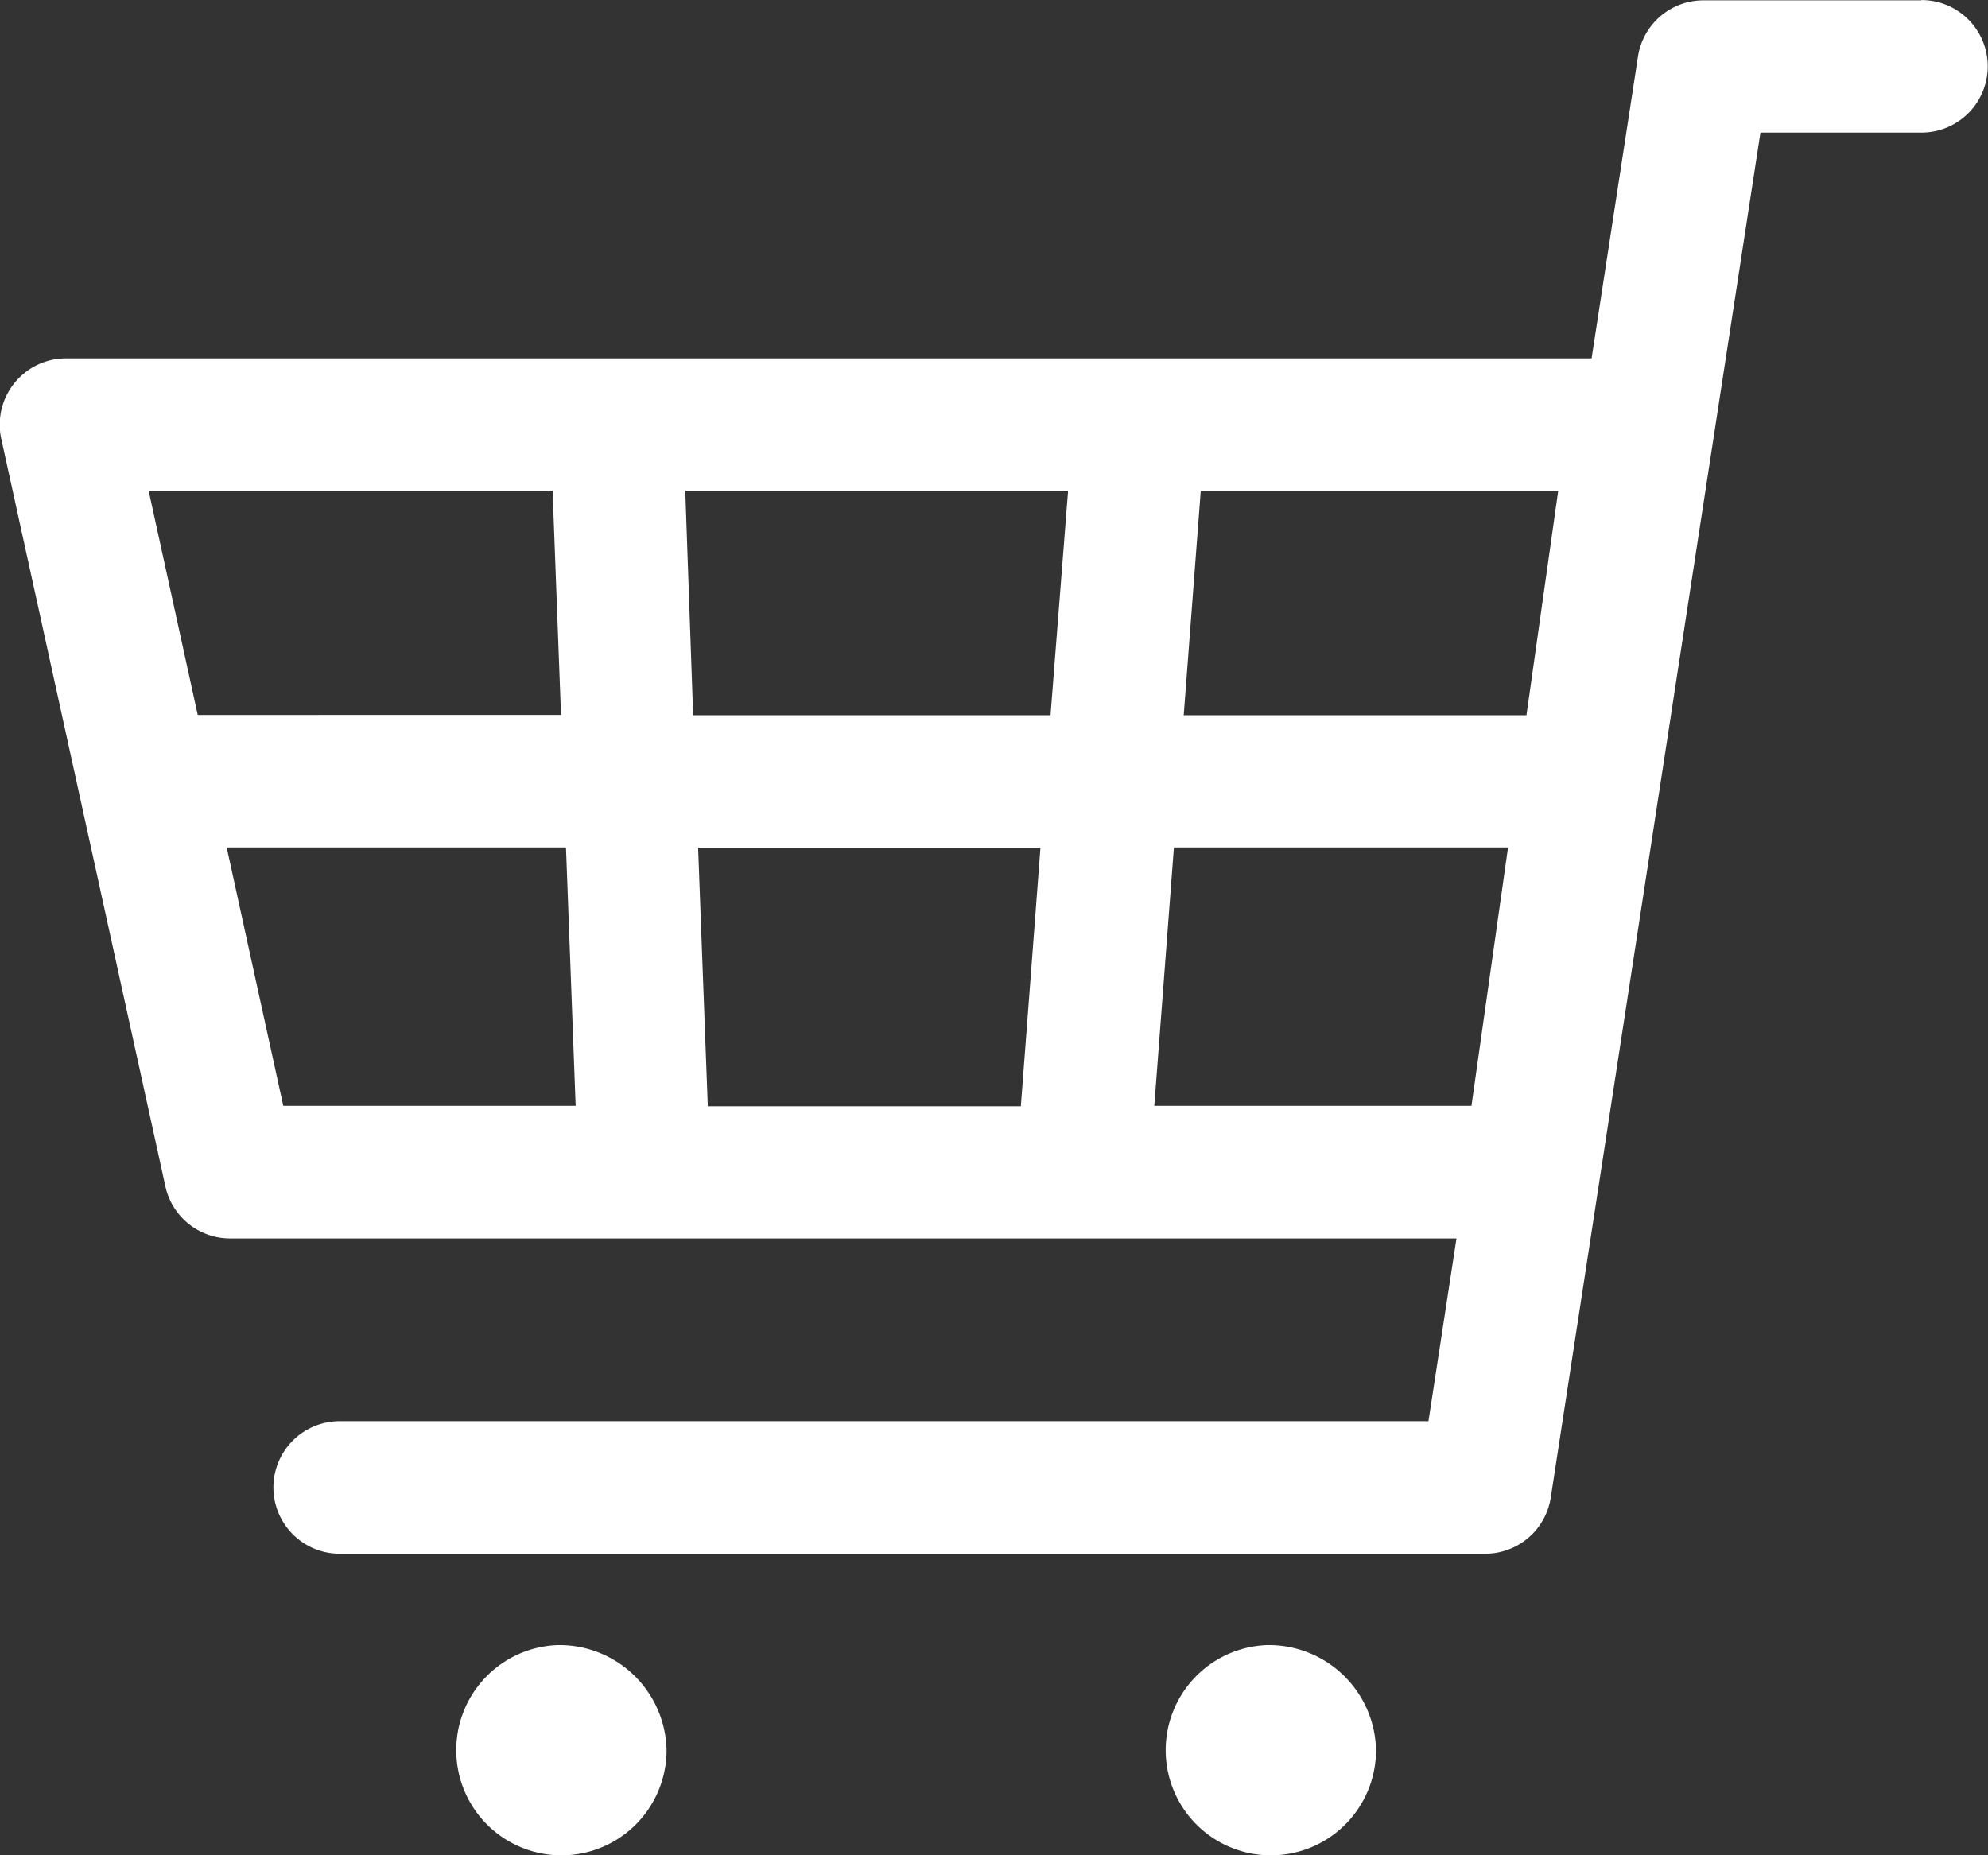 <svg xmlns="http://www.w3.org/2000/svg" width="30" height="28"><rect width="100%" height="100%" fill="#333333" stroke="none"/><path d="M8.412 24.828a1.587 1.587 0 101.647 1.586 1.617 1.617 0 00-1.647-1.586zm10.706 0a1.587 1.587 0 101.647 1.586 1.617 1.617 0 00-1.647-1.586zM28.996.005h-3.29a1 1 0 00-.988.848l-.7 4.556H.996a1 1 0 00-.977 1.213l2.477 11.283a1 1 0 00.977.786h18.506l-.423 2.758H5.126a1 1 0 000 2h17.288a1 1 0 00.988-.848l3.164-20.6h2.43a1 1 0 000-2zm-5.961 10.789h-5.172l.13-1.715.127-1.67h5.394zm-12.5 2h5.166l-.169 2.232-.127 1.67h-4.724zm5.318-2H10.46l-.119-3.389h5.777zM8.339 7.405l.127 3.385H2.984l-.741-3.385zM3.421 12.79h5.12l.146 3.9H4.275zm14.294 0h5.042l-.552 3.9h-4.786z" fill="#fff"/></svg>